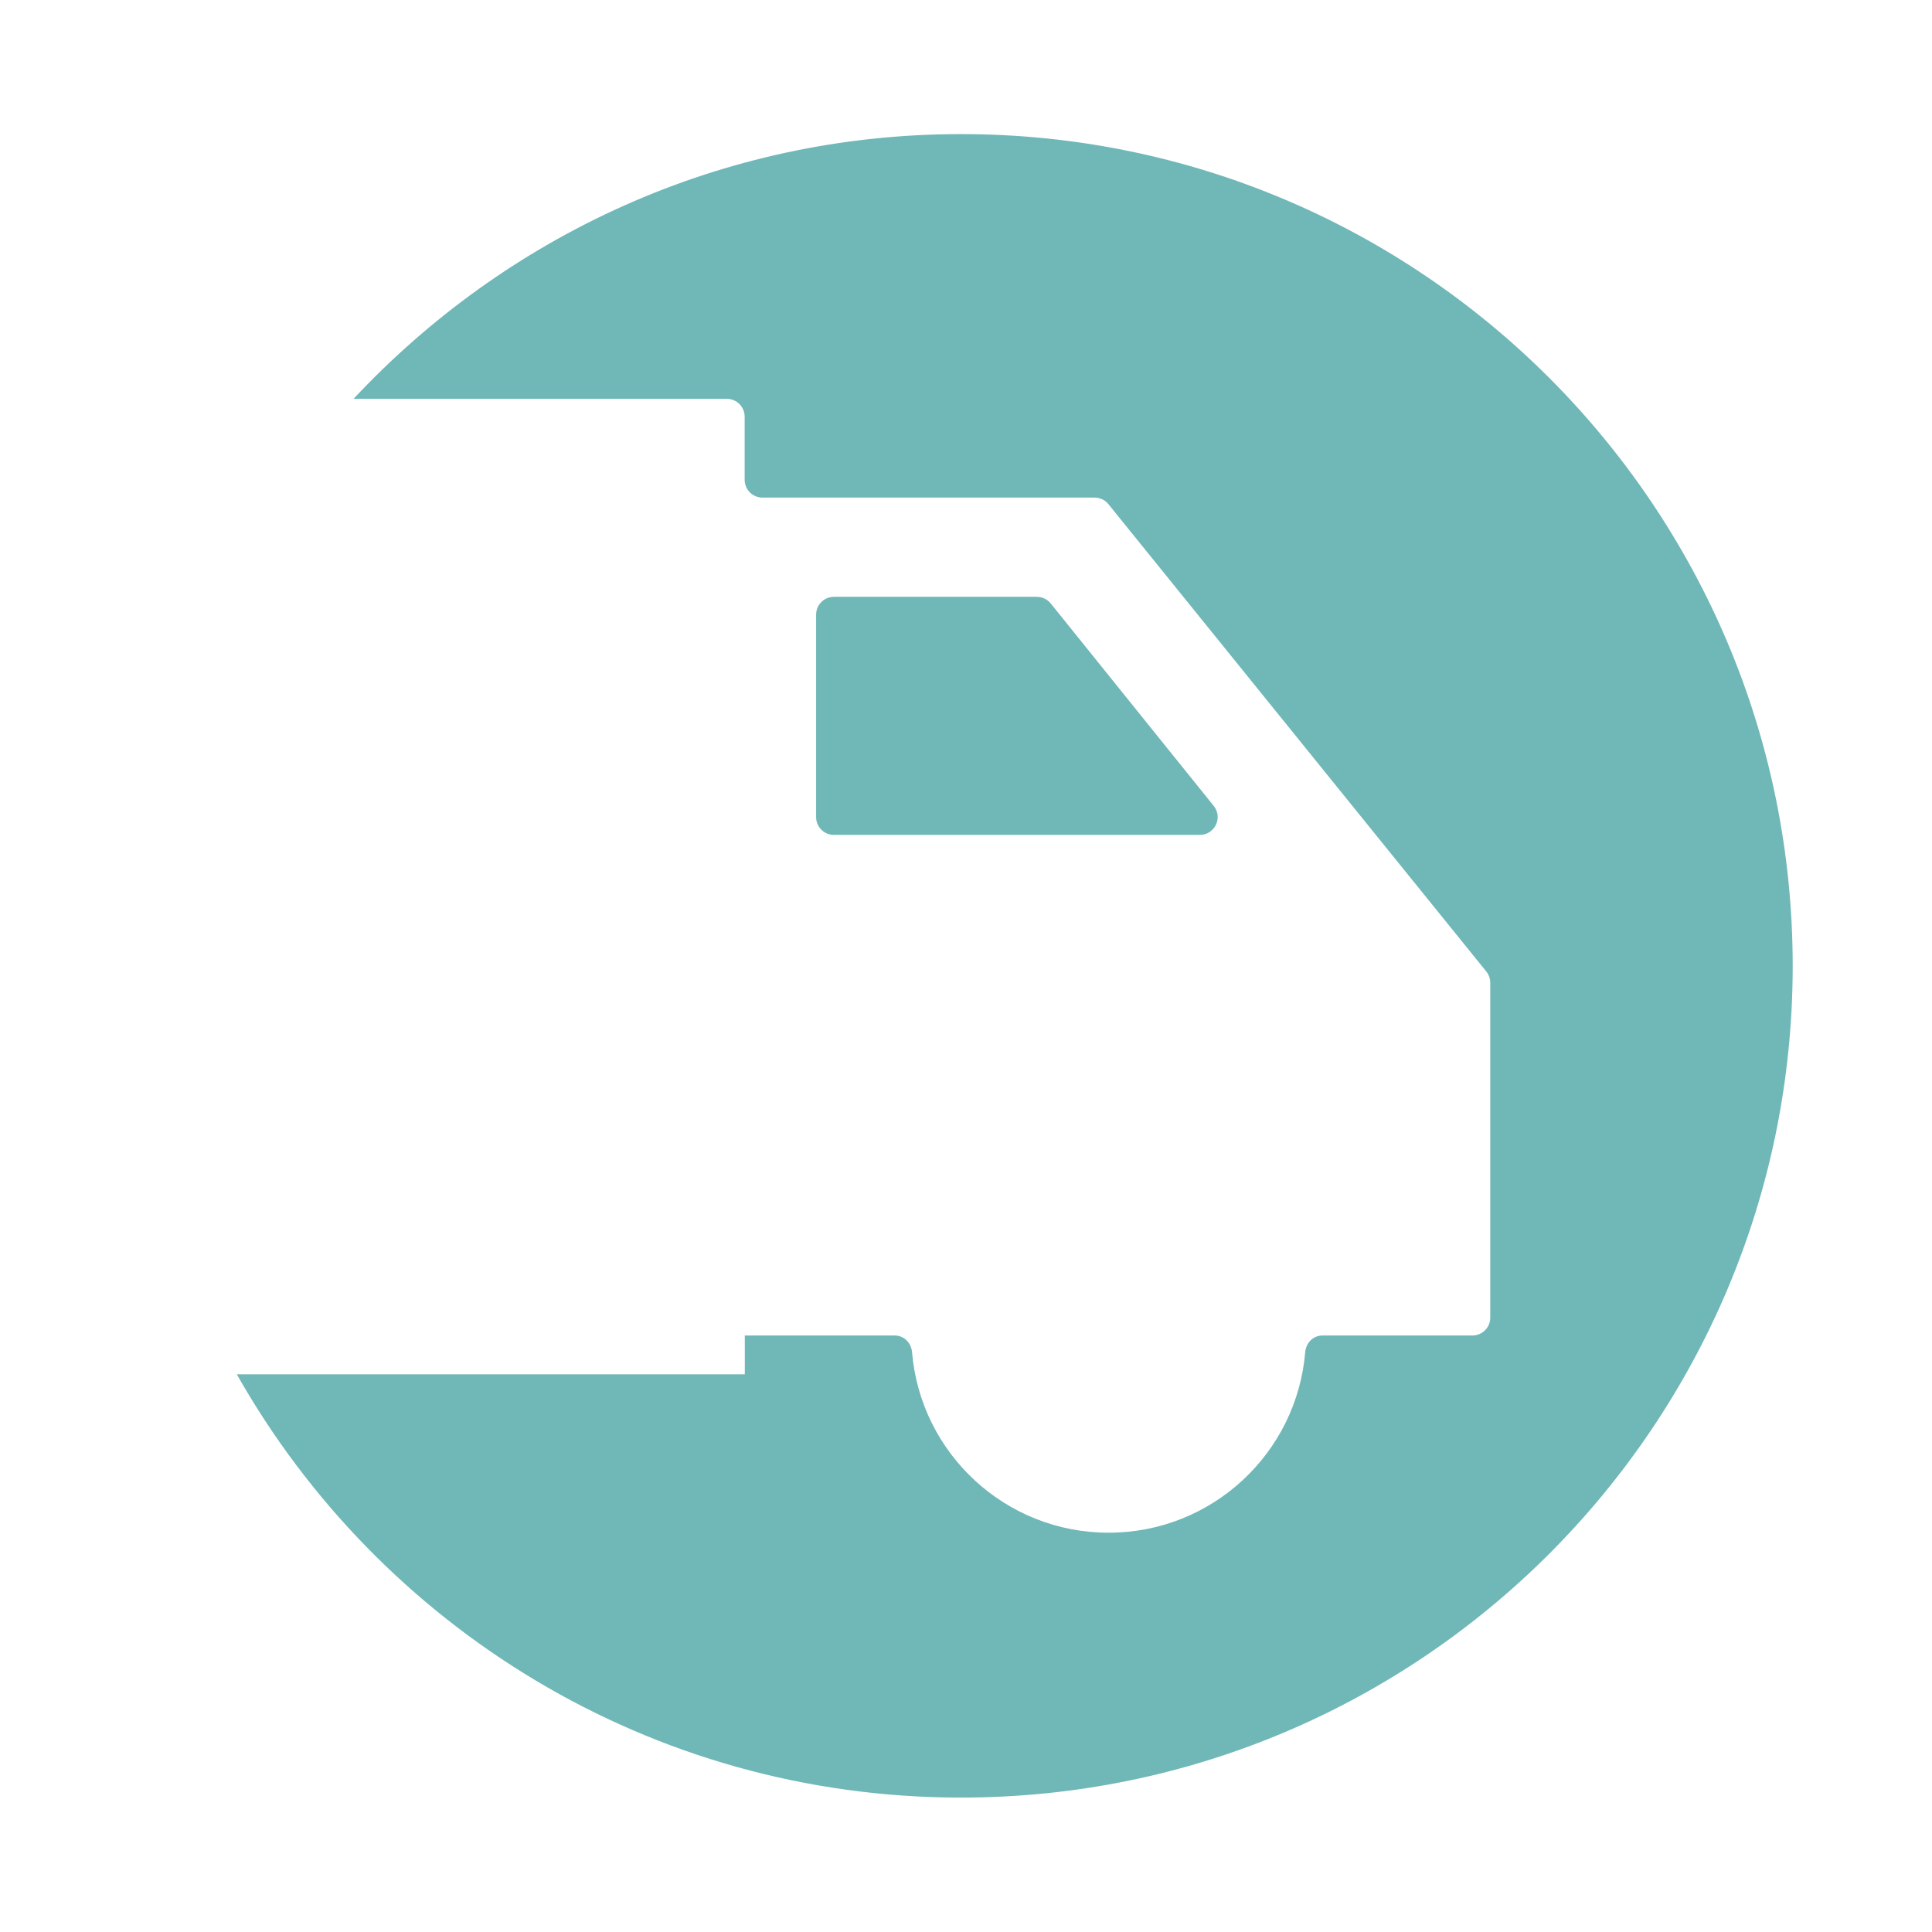 <?xml version="1.0" encoding="UTF-8"?><svg id="Laag_1" xmlns="http://www.w3.org/2000/svg" viewBox="0 0 122.46 122.46"><defs><style>.cls-1{fill:#70b7b7;}</style></defs><path class="cls-1" d="m60.91,8.5c-15.21,0-28.87,6.48-38.5,16.78h23.66c.63,0,1.13.51,1.13,1.13v4c0,.63.51,1.13,1.13,1.13h21.05c.34,0,.67.15.88.42l23.95,29.62c.16.2.25.45.25.71v21.23c0,.63-.51,1.13-1.13,1.13h-9.5c-.6,0-1.05.47-1.1,1.06-.54,6.41-5.91,11.44-12.46,11.44s-11.92-5.03-12.46-11.44c-.05-.59-.51-1.06-1.1-1.06h-9.5v2.46H15.01c9.05,16,26.2,26.83,45.9,26.83,29.12,0,52.72-23.61,52.72-52.72S90.03,8.5,60.91,8.5Z"/><path class="cls-1" d="m76.05,52.92c.95,0,1.48-1.1.88-1.84l-10.33-12.83c-.22-.27-.54-.42-.88-.42h-12.86c-.63,0-1.13.51-1.13,1.13v12.83c0,.63.51,1.13,1.13,1.13h23.2Z"/></svg>